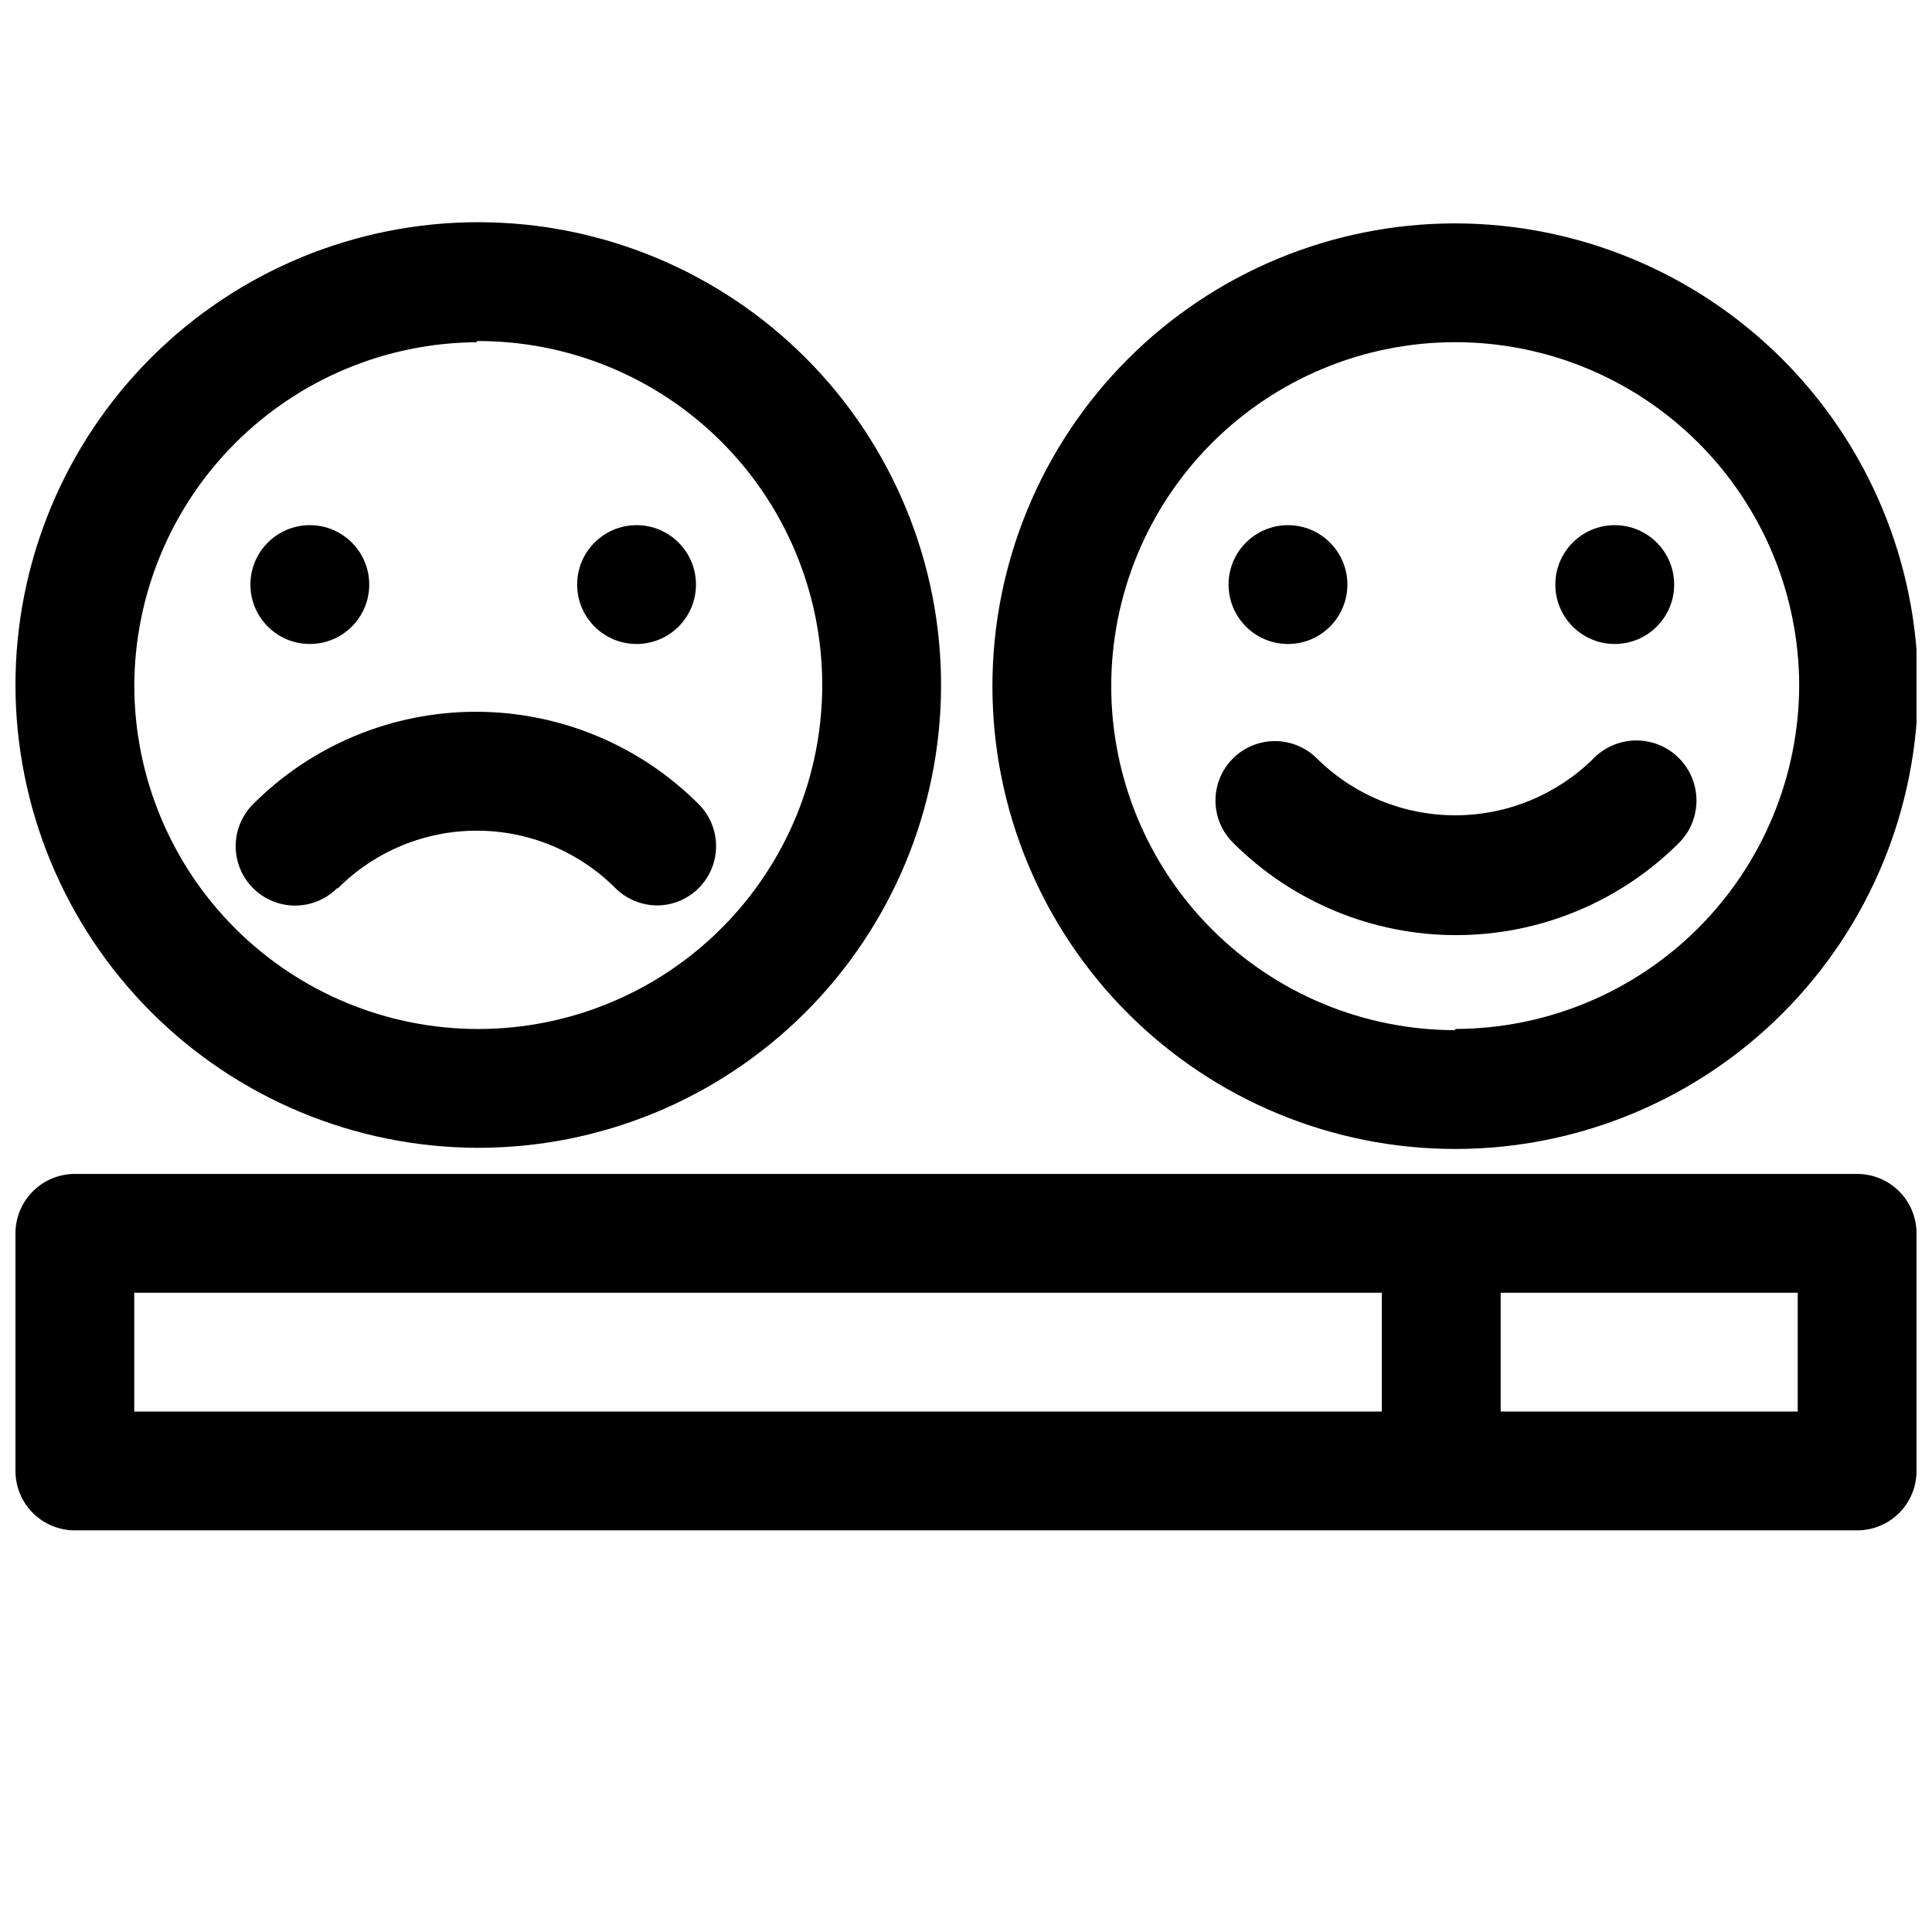 <?xml version="1.0" encoding="UTF-8"?>
<!-- Uploaded to: ICON Repo, www.svgrepo.com, Generator: ICON Repo Mixer Tools -->
<svg width="800px" height="800px" version="1.1" viewBox="144 144 512 512" xmlns="http://www.w3.org/2000/svg">
 <defs>
  <clipPath id="c">
   <path d="m407 203h244.9v246h-244.9z"/>
  </clipPath>
  <clipPath id="b">
   <path d="m148.09 202h245.91v247h-245.91z"/>
  </clipPath>
  <clipPath id="a">
   <path d="m148.09 455h503.81v95h-503.81z"/>
  </clipPath>
 </defs>
 <g clip-path="url(#c)">
  <path d="m529.65 203.2c-32.547 0-63.758 12.934-86.762 35.957s-35.914 54.246-35.887 86.793 12.992 63.746 36.035 86.73c23.043 22.984 54.277 35.867 86.82 35.809 32.547-0.055 63.738-13.043 86.699-36.105 22.965-23.062 35.82-54.309 35.738-86.855-0.125-32.457-13.098-63.551-36.078-86.473-22.984-22.922-54.109-35.816-86.566-35.855zm0 213.8c-24.16-0.004-47.332-9.594-64.422-26.664-17.094-17.074-26.711-40.234-26.738-64.391-0.027-24.16 9.535-47.34 26.59-64.453 17.055-17.109 40.203-26.754 64.359-26.809 24.16-0.059 47.352 9.48 64.484 26.512 17.129 17.035 26.801 40.172 26.883 64.328-0.043 24.164-9.66 47.328-26.746 64.414-17.086 17.086-40.246 26.703-64.41 26.746z"/>
 </g>
 <path d="m566.41 344.89c-9.766 9.719-22.984 15.176-36.762 15.176-13.781 0-27-5.457-36.766-15.176-4.019-3.938-9.836-5.43-15.258-3.914-5.422 1.512-9.621 5.805-11.02 11.254-1.398 5.453 0.215 11.238 4.238 15.176 15.672 15.629 36.902 24.41 59.039 24.41s43.367-8.781 59.039-24.41c4.023-4.023 5.594-9.887 4.121-15.379s-5.762-9.785-11.258-11.258c-5.492-1.473-11.355 0.098-15.375 4.121z"/>
 <path d="m587.67 298.92c0 8.695-7.051 15.742-15.746 15.742s-15.742-7.047-15.742-15.742 7.047-15.746 15.742-15.746 15.746 7.051 15.746 15.746"/>
 <path d="m501.07 298.92c0 8.695-7.047 15.742-15.742 15.742-8.695 0-15.746-7.047-15.746-15.742s7.051-15.746 15.746-15.746c8.695 0 15.742 7.051 15.742 15.746"/>
 <g clip-path="url(#b)">
  <path d="m270.35 448.18c32.551 0.105 63.805-12.734 86.883-35.691 23.078-22.953 36.086-54.141 36.156-86.691 0.07-32.551-12.805-63.793-35.785-86.848-22.977-23.055-54.18-36.027-86.73-36.062-32.551-0.035-63.777 12.871-86.809 35.875-23.027 23.004-35.969 54.223-35.969 86.77 0.043 32.449 12.922 63.562 35.828 86.543 22.906 22.98 53.977 35.961 86.426 36.105zm0-213.8c24.199-0.105 47.445 9.418 64.617 26.469 17.176 17.047 26.863 40.227 26.934 64.426 0.07 24.199-9.488 47.434-26.562 64.582-17.074 17.148-40.266 26.805-64.465 26.84-24.199 0.035-47.418-9.555-64.543-26.652-17.125-17.102-26.746-40.309-26.746-64.508 0.125-24.039 9.723-47.062 26.715-64.07 16.992-17.008 40.008-26.625 64.051-26.77z"/>
 </g>
 <path d="m233.58 379.38c9.746-9.758 22.973-15.242 36.766-15.242 13.789 0 27.016 5.484 36.762 15.242 2.969 2.945 6.992 4.59 11.176 4.566 4.078-0.059 7.973-1.695 10.863-4.566 2.957-2.953 4.621-6.961 4.621-11.141s-1.664-8.184-4.621-11.137c-15.648-15.672-36.891-24.477-59.039-24.477s-43.387 8.805-59.039 24.477c-3.981 3.977-5.535 9.777-4.078 15.215 1.457 5.438 5.703 9.684 11.141 11.137 5.434 1.457 11.234-0.098 15.215-4.074z"/>
 <path d="m328.44 298.92c0 8.695-7.047 15.742-15.742 15.742-8.695 0-15.746-7.047-15.746-15.742s7.051-15.746 15.746-15.746c8.695 0 15.742 7.051 15.742 15.746"/>
 <path d="m241.85 298.92c0 8.695-7.047 15.742-15.742 15.742-8.695 0-15.742-7.047-15.742-15.742s7.047-15.746 15.742-15.746c8.695 0 15.742 7.051 15.742 15.746"/>
 <g clip-path="url(#a)">
  <path d="m636.16 455.1h-472.32c-4.172 0-8.18 1.66-11.133 4.613-2.949 2.953-4.609 6.957-4.609 11.133v62.977c0 4.176 1.66 8.18 4.609 11.133 2.953 2.953 6.961 4.609 11.133 4.609h472.32c4.176 0 8.18-1.656 11.133-4.609s4.609-6.957 4.609-11.133v-62.977c0-4.176-1.656-8.18-4.609-11.133s-6.957-4.613-11.133-4.613zm-456.58 31.488h330.62v31.488h-330.62zm440.83 31.488h-78.719v-31.488h78.719z"/>
 </g>
</svg>